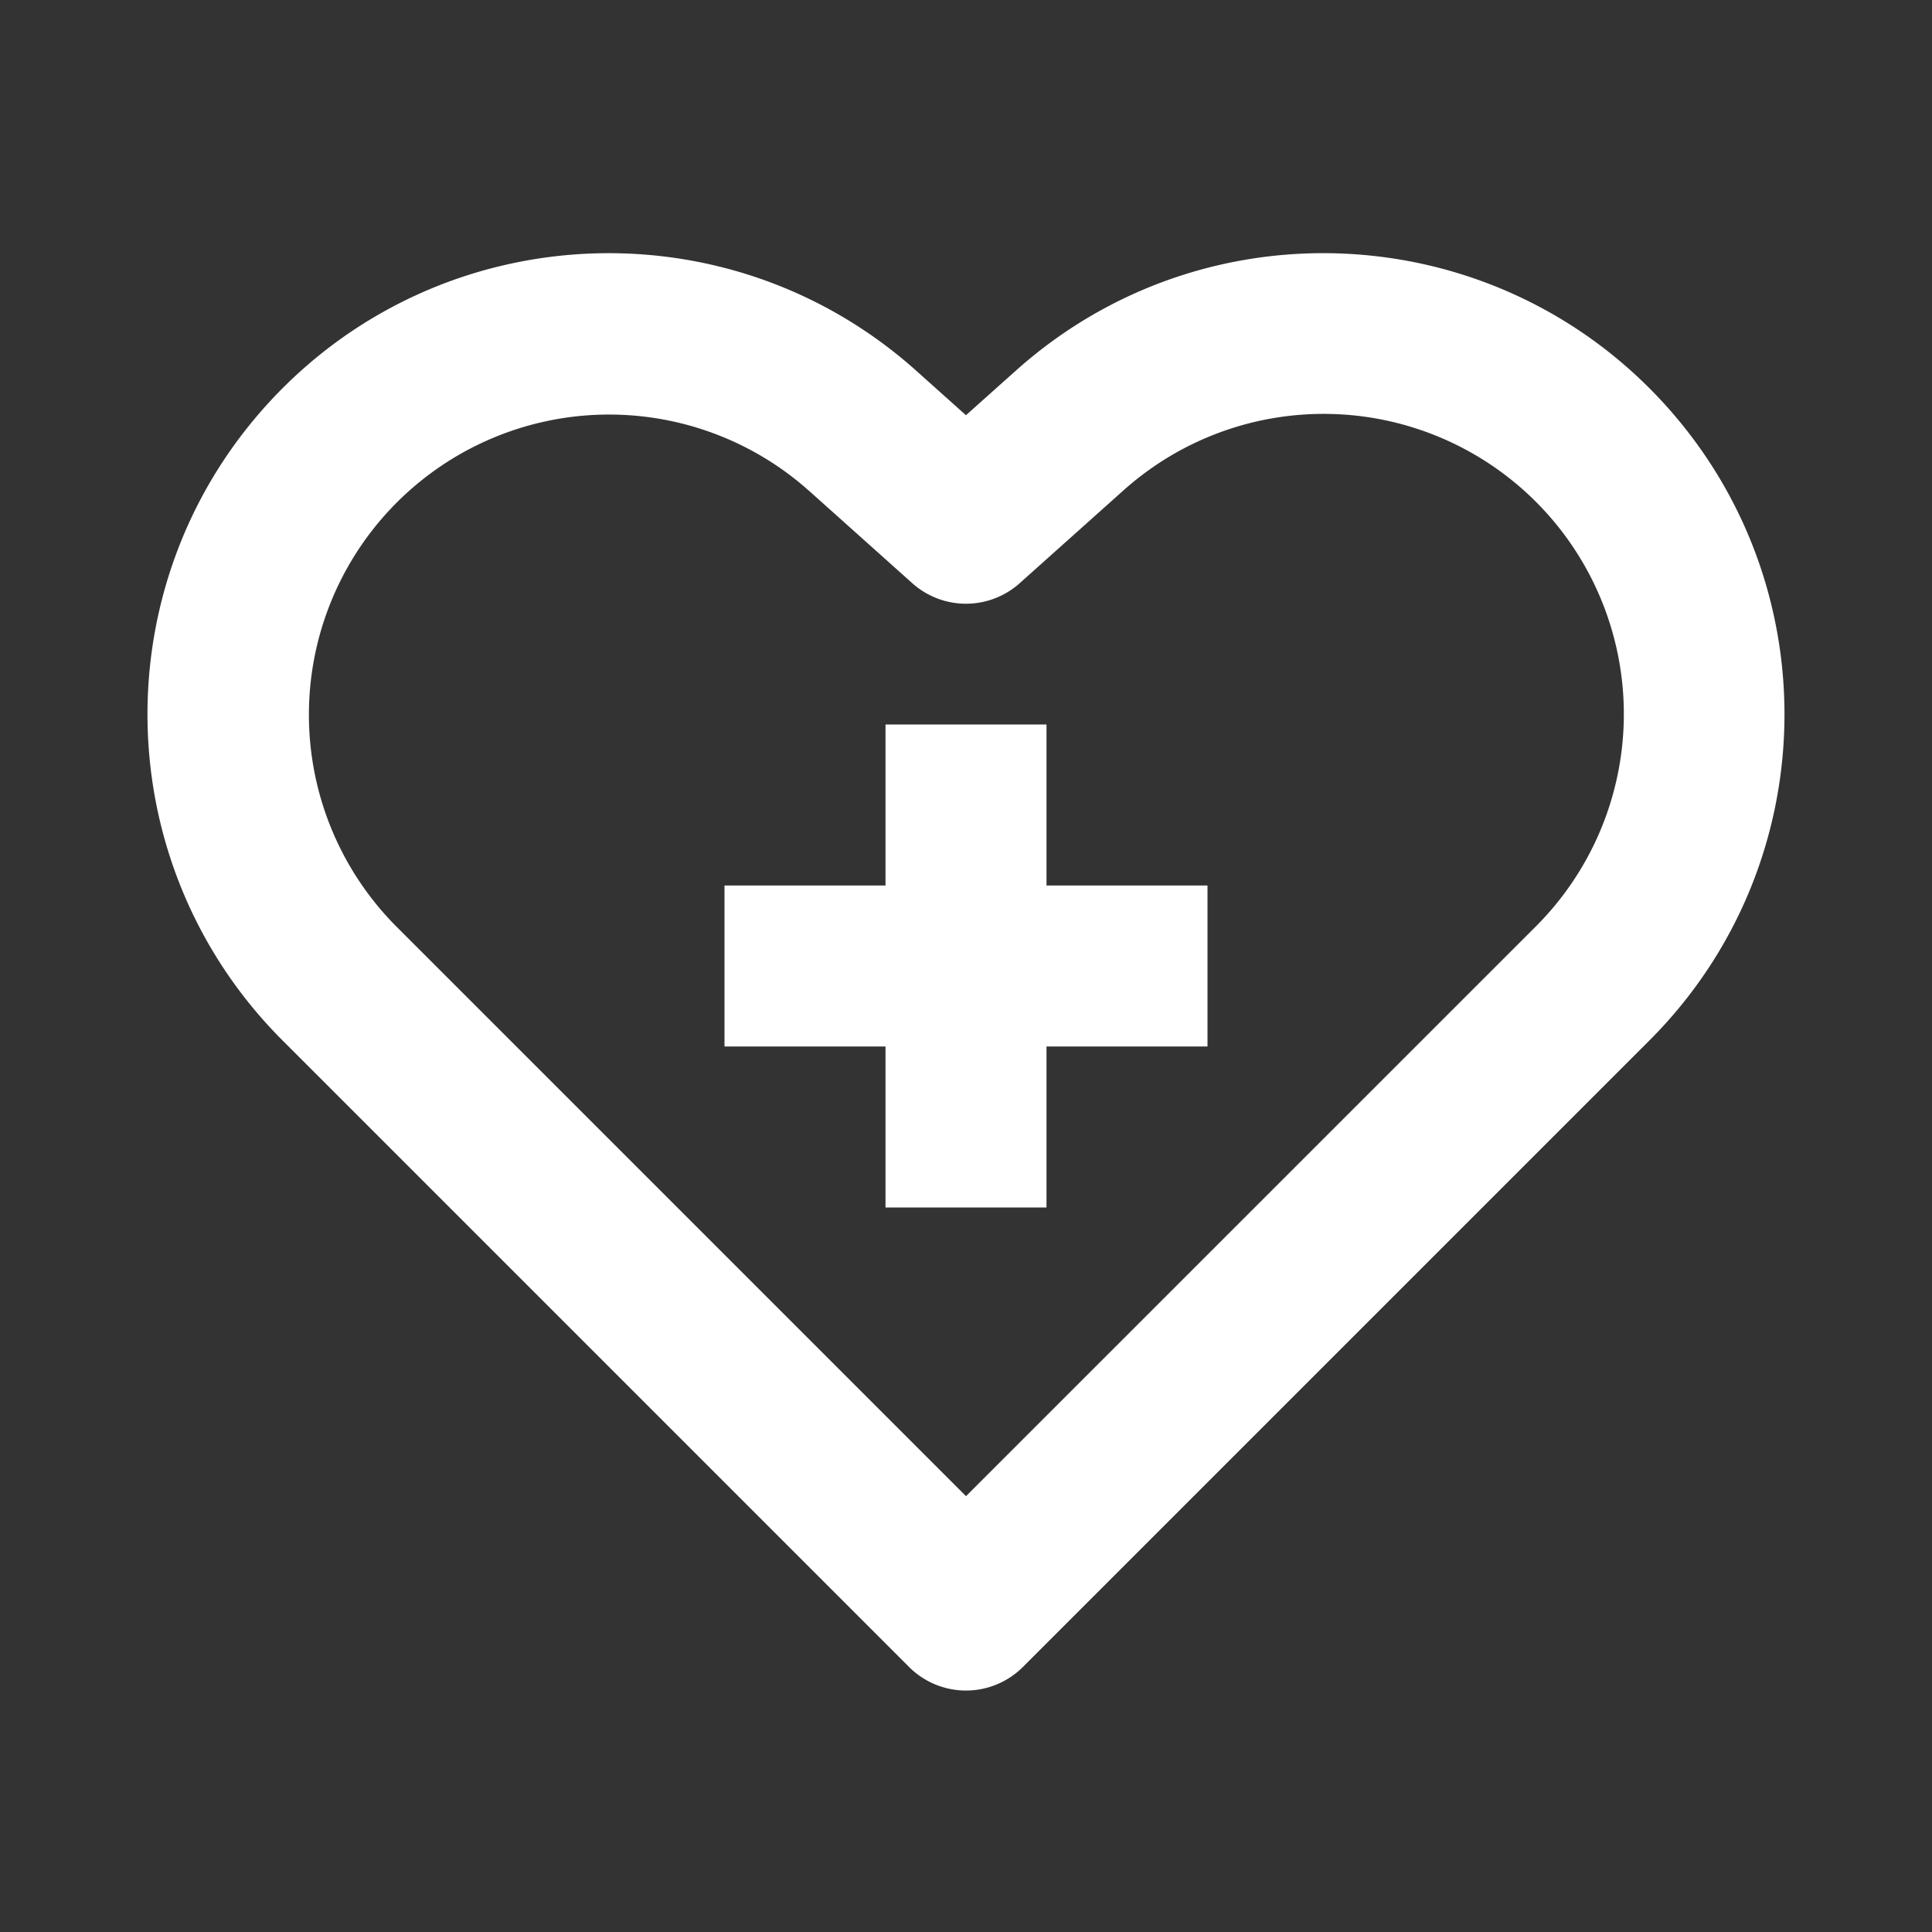 <?xml version="1.0" standalone="no"?>
<!DOCTYPE svg PUBLIC "-//W3C//DTD SVG 1.1//EN" "http://www.w3.org/Graphics/SVG/1.1/DTD/svg11.dtd"><svg t="1753423875930"
	class="icon" viewBox="0 0 1024 1024" version="1.1" xmlns="http://www.w3.org/2000/svg" p-id="1521"
	xmlns:xlink="http://www.w3.org/1999/xlink" width="200" height="200">
	<rect x="0" y="0" width="1024" height="1024" fill="#333333" stroke="none"/>
	<path
		d="M428.693 260.053A159.104 159.104 0 0 0 210.133 491.136l301.867 301.867 301.909-301.867A159.104 159.104 0 0 0 595.307 260.053l-54.869 49.067a42.667 42.667 0 0 1-56.896 0l-54.827-49.067zM143.253 212.544c90.624-97.856 242.965-105.003 342.357-16.064l26.368 23.595 26.432-23.616c99.392-88.939 251.733-81.771 342.336 16.085 89.216 96.384 86.357 246.037-6.528 338.923L542.165 883.52a42.667 42.667 0 0 1-60.352 0L149.76 551.467c-92.885-92.885-95.744-242.56-6.507-338.923z"
		fill="#ffffff" p-id="1522"></path>
	<path d="M384 469.333h256v85.333H384v-85.333z" fill="#ffffff" p-id="1523"></path>
	<path d="M554.667 384v256h-85.333V384h85.333z" fill="#ffffff" p-id="1524"></path>
</svg>
